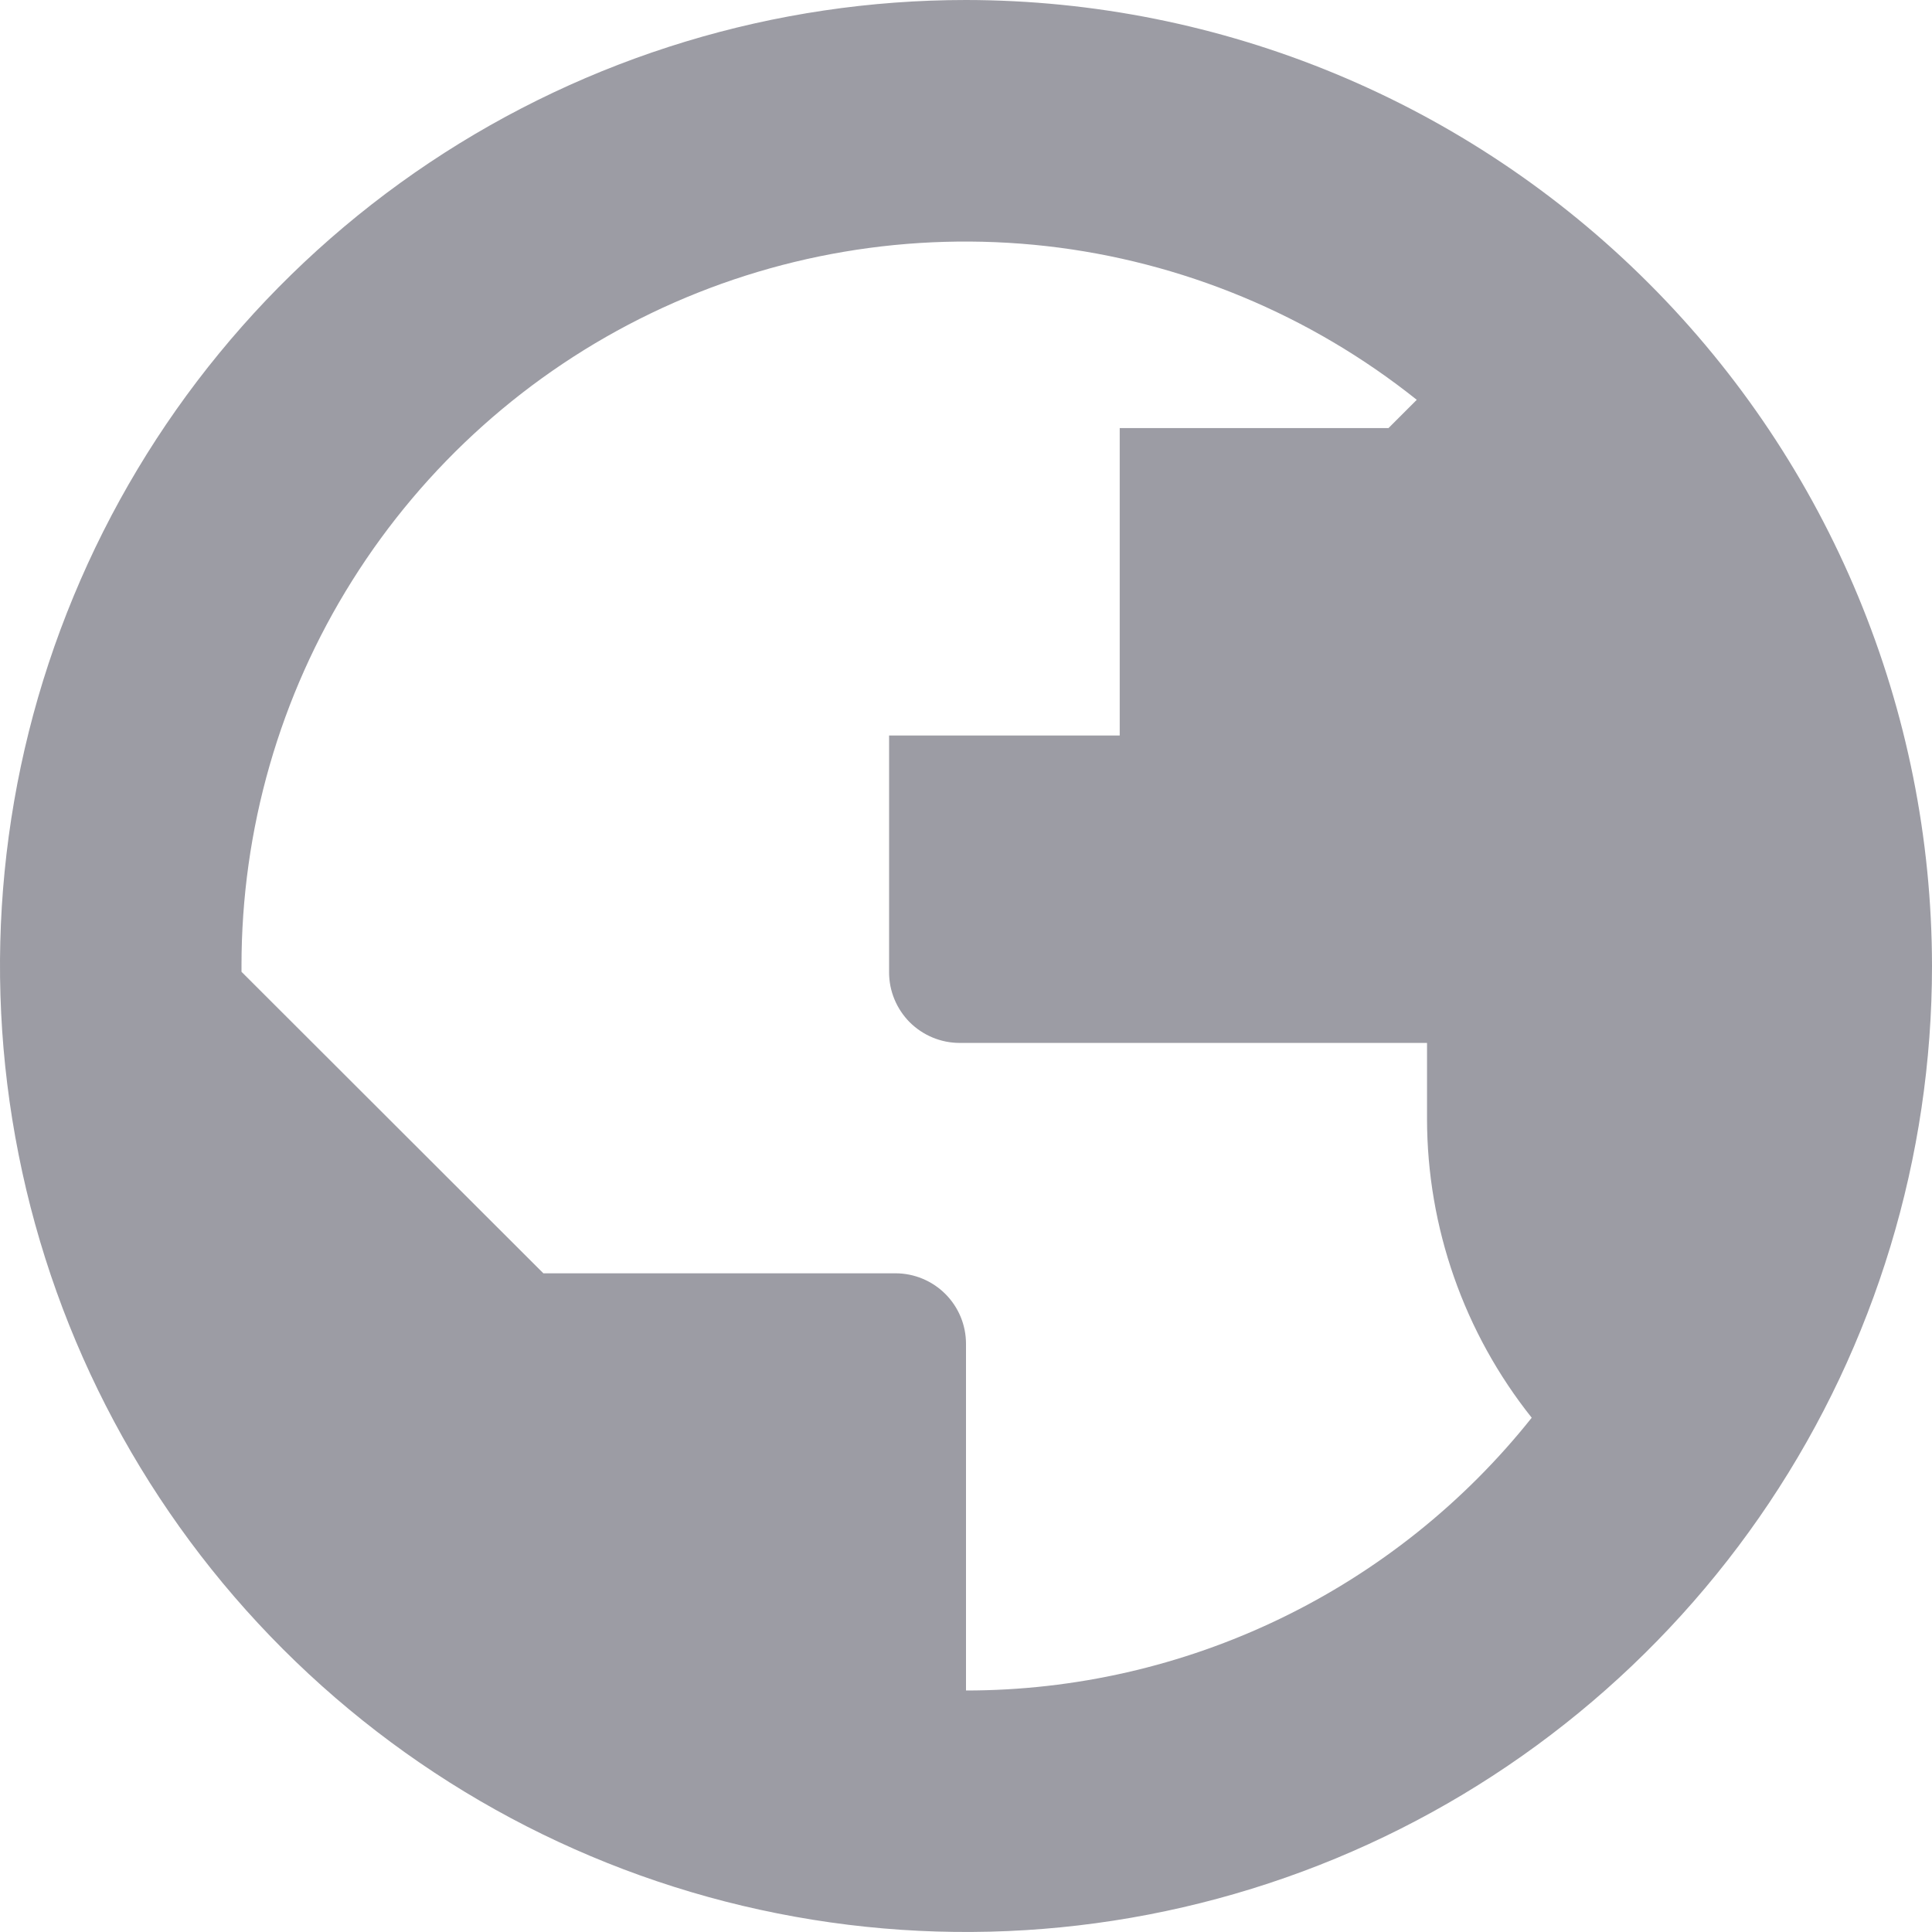 <svg width="16" height="16" viewBox="0 0 16 16" fill="none" xmlns="http://www.w3.org/2000/svg">
<path d="M8 0C6.418 0 4.871 0.469 3.555 1.348C2.24 2.227 1.214 3.477 0.609 4.939C0.003 6.4 -0.155 8.009 0.154 9.561C0.462 11.113 1.224 12.538 2.343 13.657C3.462 14.776 4.887 15.538 6.439 15.846C7.991 16.155 9.6 15.996 11.062 15.391C12.523 14.786 13.773 13.76 14.652 12.445C15.531 11.129 16 9.582 16 8C15.998 5.879 15.154 3.845 13.654 2.346C12.155 0.846 10.121 0.002 8 0ZM8 14V11.129C8 10.974 7.939 10.826 7.829 10.716C7.72 10.607 7.571 10.545 7.417 10.545H4.5L2 8.048C2 8.032 2 8.016 2 8C1.999 6.871 2.316 5.764 2.917 4.808C3.517 3.852 4.375 3.084 5.392 2.594C6.409 2.104 7.544 1.912 8.666 2.038C9.788 2.165 10.851 2.607 11.733 3.311L11.499 3.545H9.273V6.091H7.363V8.053C7.363 8.208 7.425 8.356 7.534 8.466C7.644 8.575 7.792 8.637 7.947 8.637H11.818V9.267C11.819 10.166 12.125 11.038 12.685 11.741C12.124 12.446 11.411 13.015 10.6 13.406C9.789 13.797 8.9 14 8 14Z" fill="#9C9CA4"/>
</svg>
